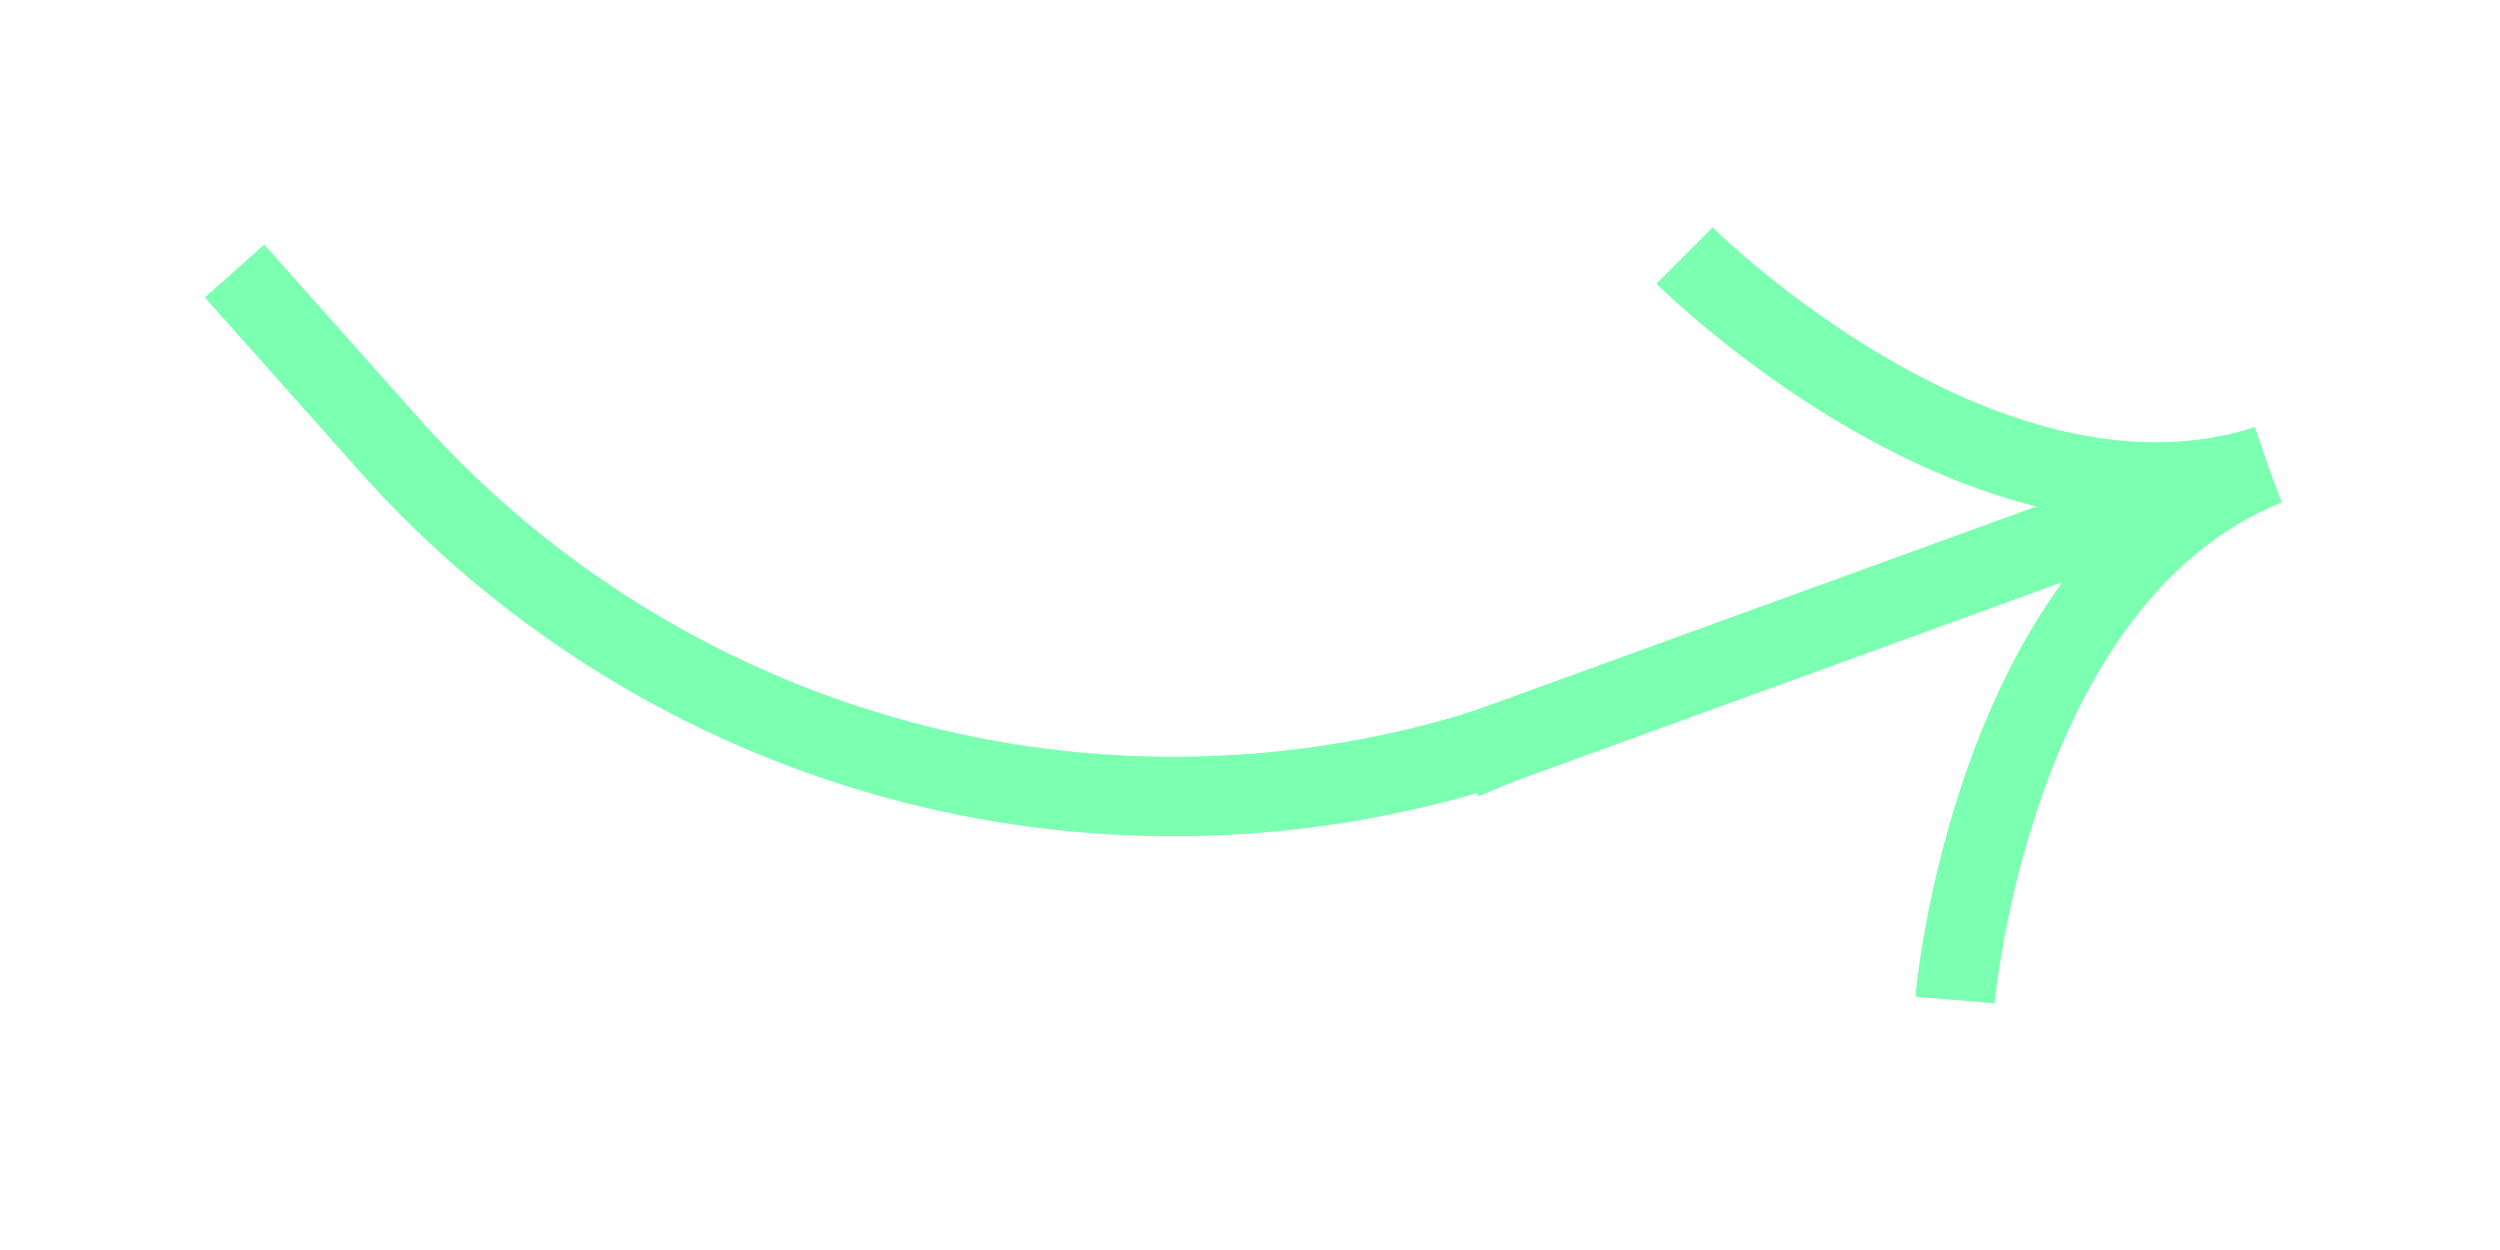 <svg id="vert" xmlns="http://www.w3.org/2000/svg" viewBox="0 0 50 25"><defs><style>.cls-1{fill:none;stroke:#7bffb0;stroke-miterlimit:10;stroke-width:1.59px}</style></defs><g id="Groupe_2" data-name="Groupe 2"><path id="Tracé_90" data-name="Tracé 90" class="cls-1" d="M33.69 5.11s6 6 11.65 4.19l-15 5.45c-.36.13-.73.26-1.1.37A21 21 0 017.69 8.79l-3-3.37"/><path id="Tracé_91" data-name="Tracé 91" class="cls-1" d="M39.1 20s.72-8.48 6.24-10.69l-15 5.45c-.36.13-.72.28-1.08.43"/></g></svg>